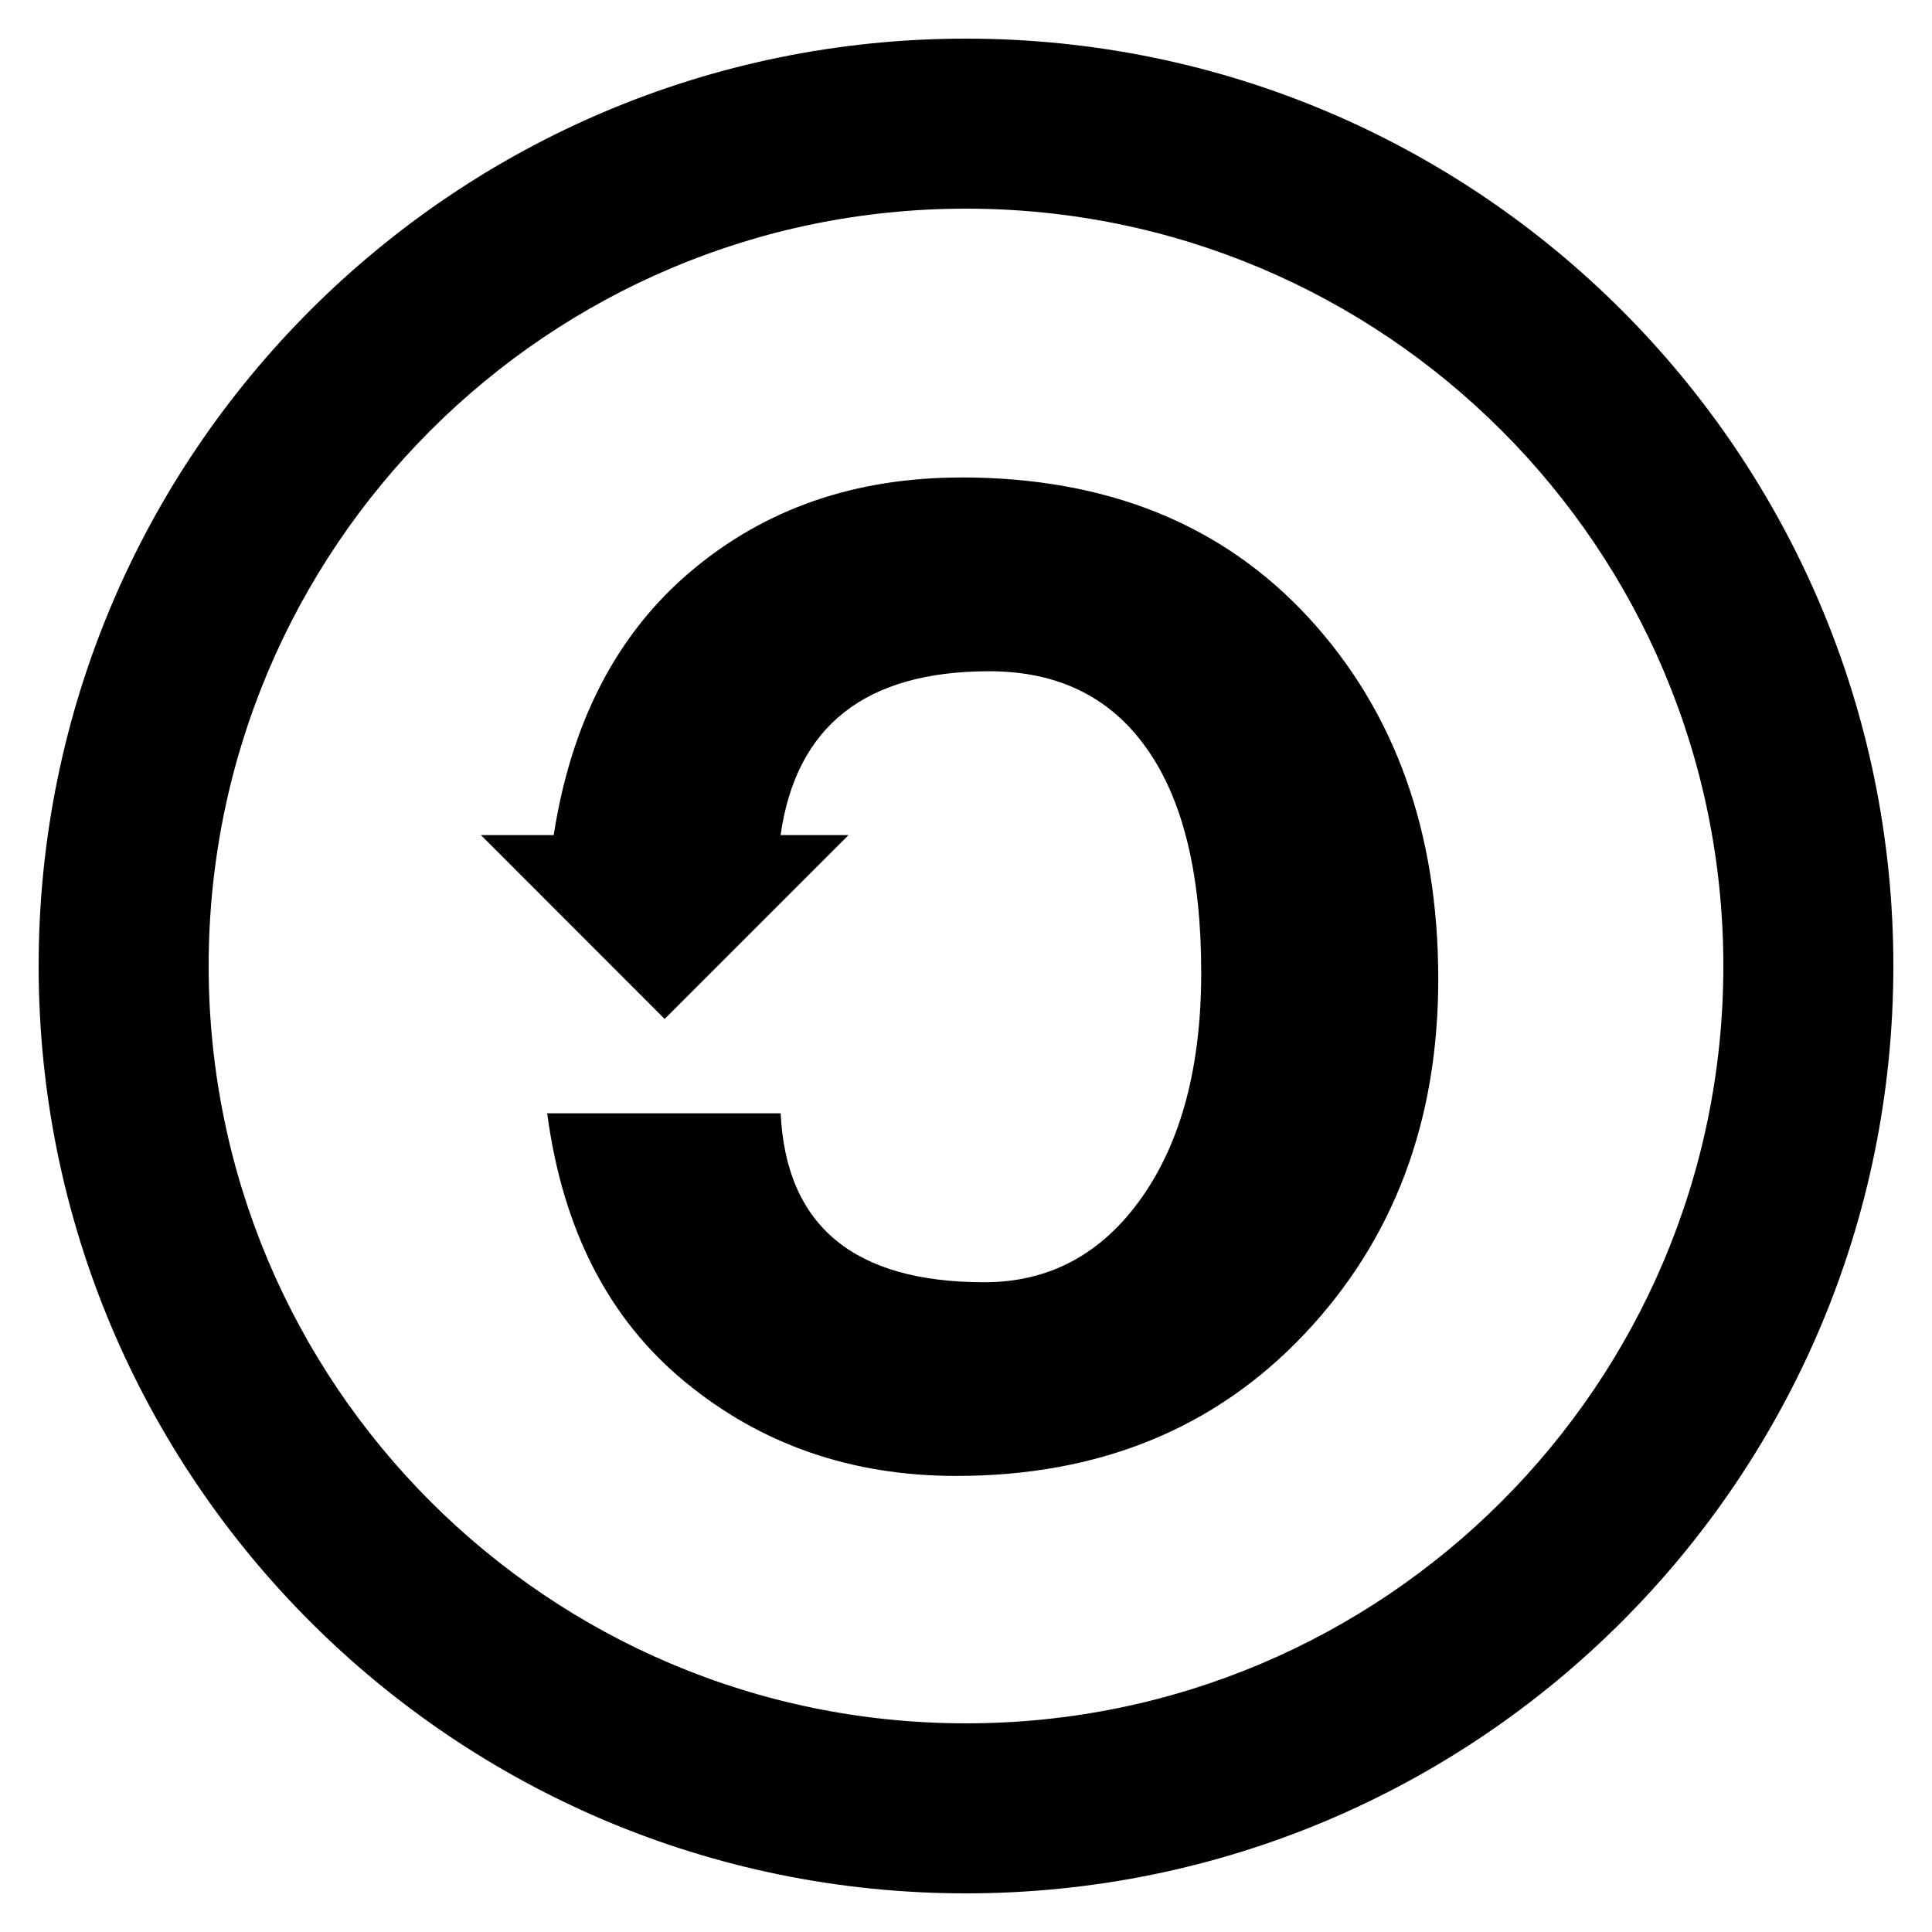 <?xml version="1.0" encoding="utf-8"?>
<!DOCTYPE svg PUBLIC "-//W3C//DTD SVG 1.1//EN" "http://www.w3.org/Graphics/SVG/1.1/DTD/svg11.dtd">
<svg version="1.1" xmlns="http://www.w3.org/2000/svg" xmlns:xlink="http://www.w3.org/1999/xlink" width="32" height="32" viewBox="0 0 32 32">

	<path d="M15.92 7.909c-1.757 0-3.246 0.515-4.472 1.549s-1.984 2.493-2.277 4.374h-1.205l3.043 3.045 3.045-3.045h-1.125c0.256-1.81 1.408-2.714 3.456-2.714 1.133 0 2.003 0.424 2.605 1.275 0.605 0.85 0.906 2.090 0.906 3.715 0 1.555-0.33 2.798-0.987 3.73-0.659 0.933-1.528 1.4-2.605 1.4-2.16 0-3.285-0.933-3.374-2.798h-3.867c0.256 1.92 1.014 3.402 2.277 4.443 1.261 1.042 2.762 1.563 4.498 1.563 2.362 0 4.28-0.781 5.762-2.344 1.482-1.565 2.222-3.525 2.222-5.885 0-2.432-0.714-4.426-2.139-5.978-1.429-1.554-3.349-2.331-5.762-2.331zM16 0.64c-8.483 0-15.36 6.877-15.36 15.36s6.877 15.36 15.36 15.36 15.36-6.877 15.36-15.36-6.877-15.36-15.36-15.36zM16 28.544c-6.928 0-12.544-5.616-12.544-12.544s5.616-12.544 12.544-12.544 12.544 5.616 12.544 12.544-5.616 12.544-12.544 12.544z"></path>
</svg>
